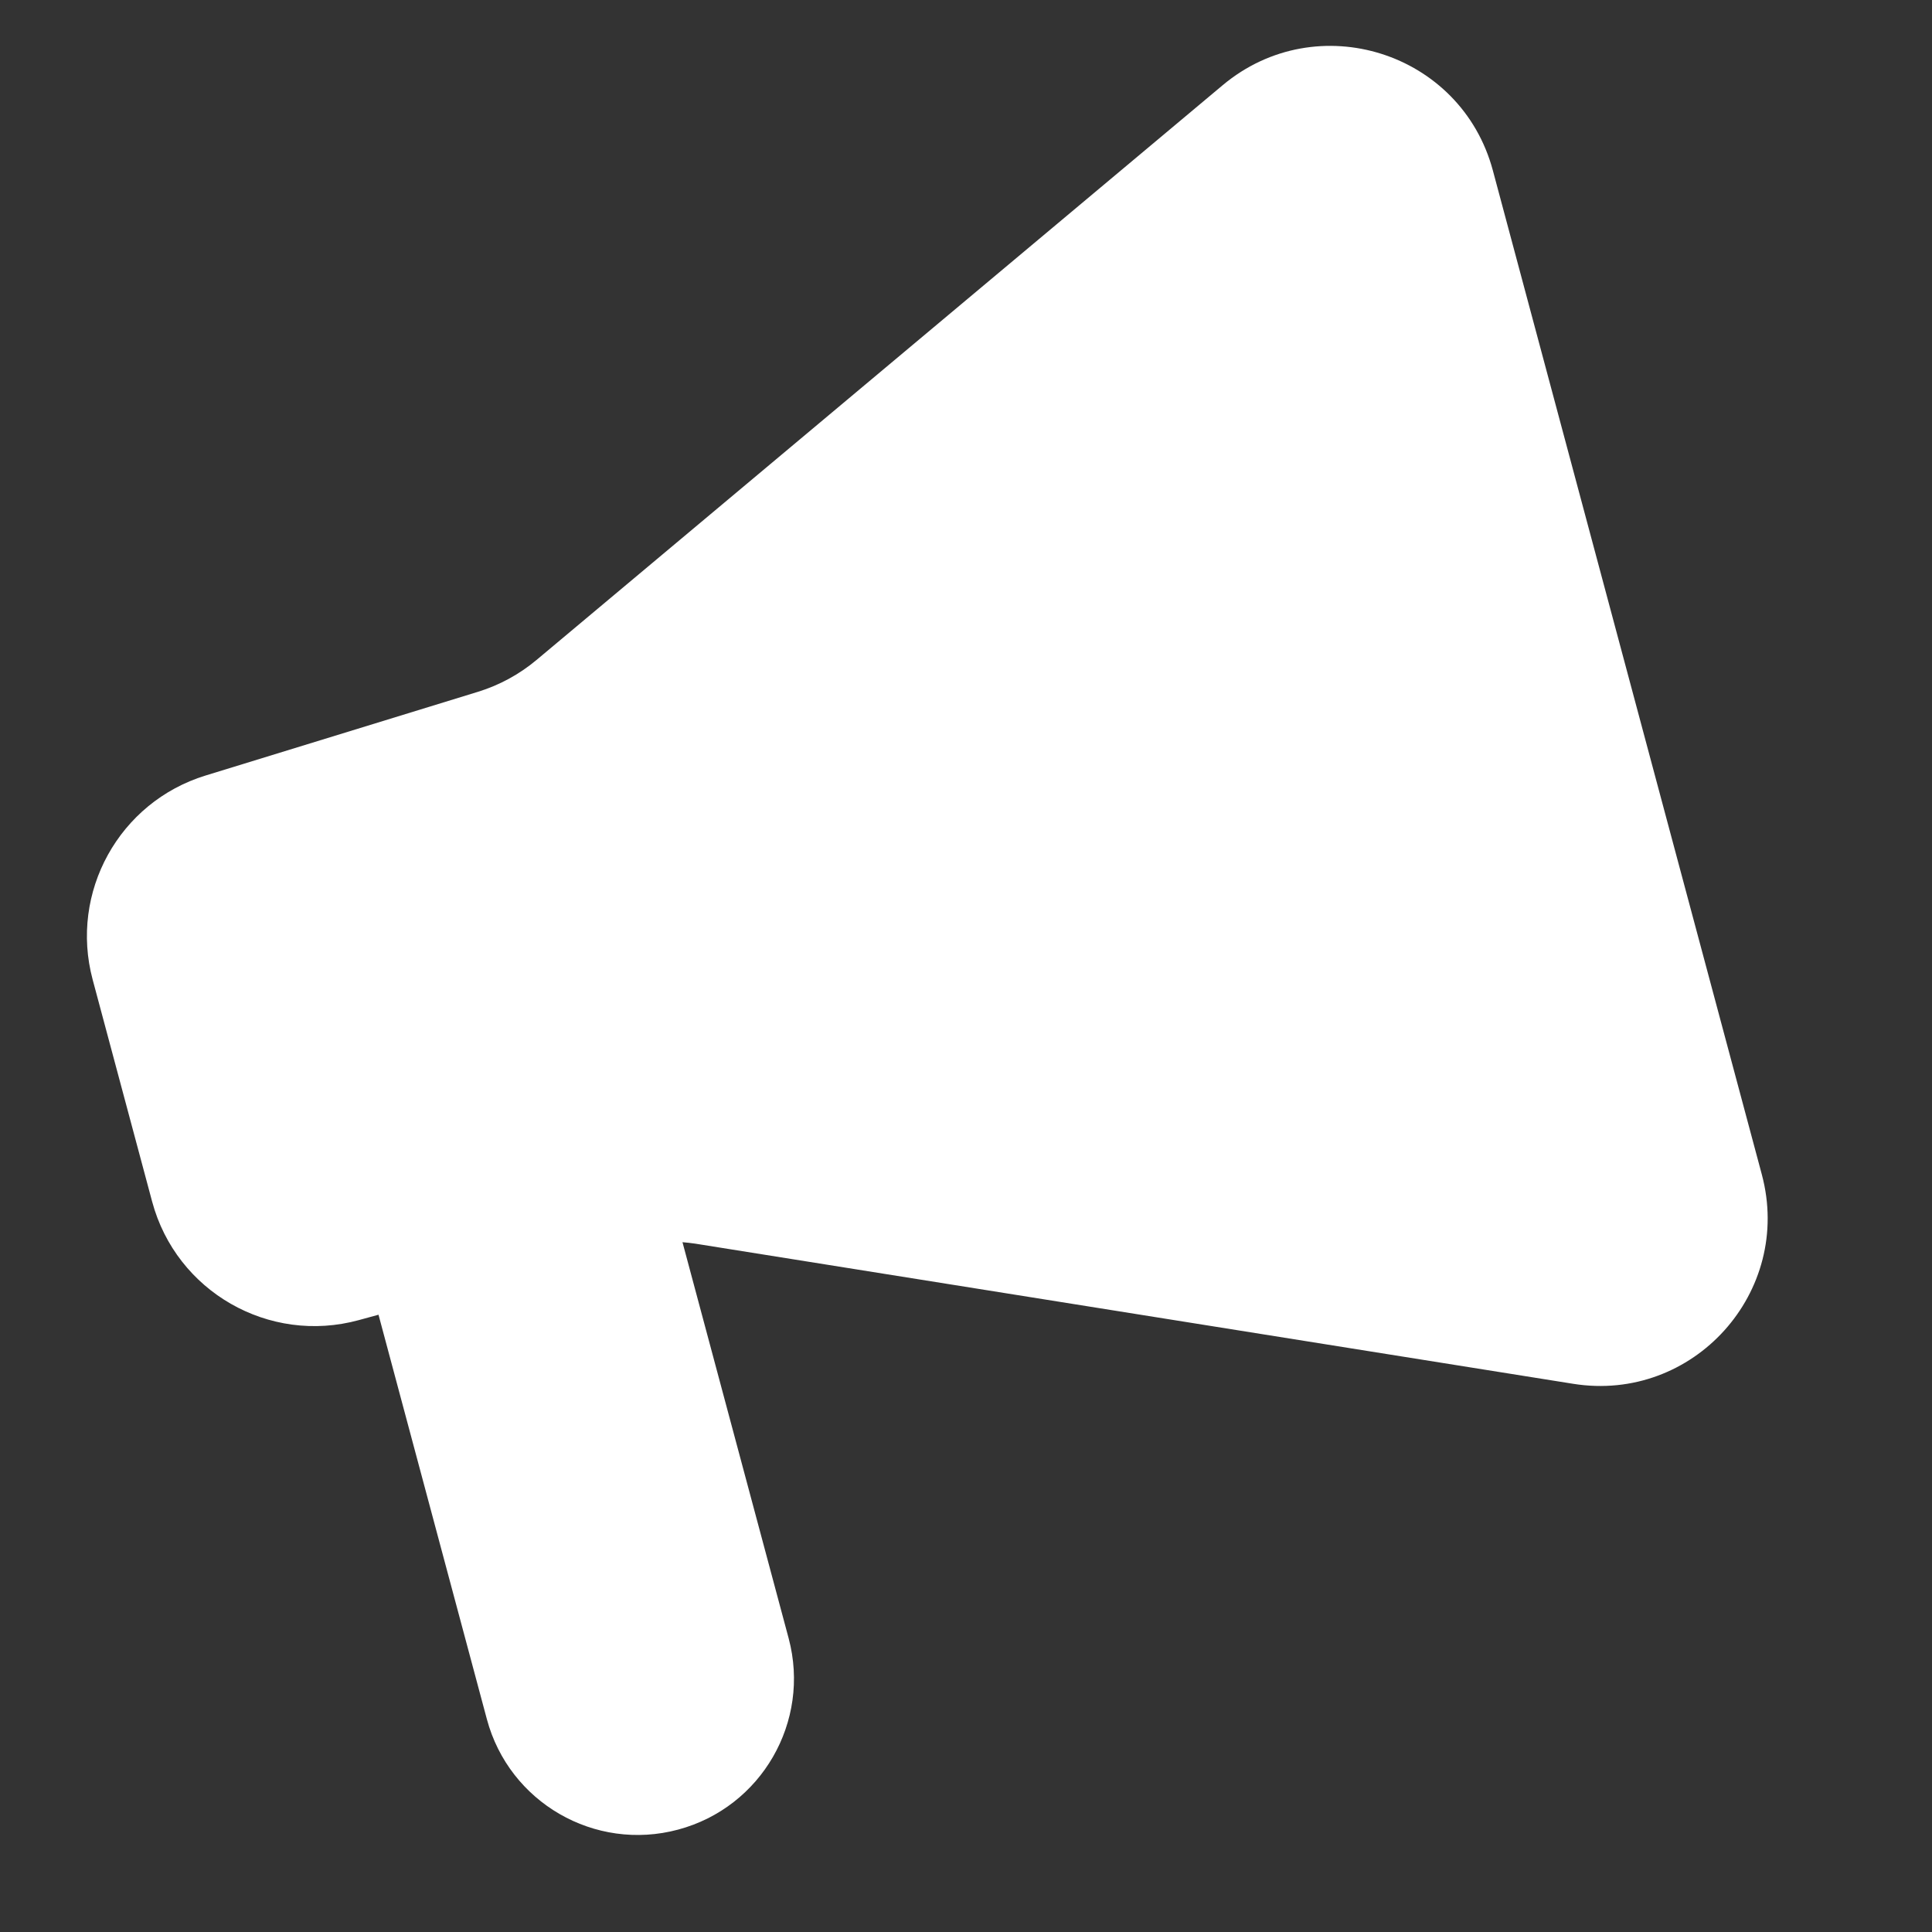 <svg width="24" height="24" viewBox="0 0 24 24" fill="none" xmlns="http://www.w3.org/2000/svg">
<rect x="0" y="0" width="24" height="24" fill="#333333" stroke="none"/>
<path d="M15.189 1.058C16.359 0.079 18.15 0.644 18.545 2.118L21.886 14.59C22.277 16.05 21.035 17.429 19.542 17.19L8.636 15.449C8.584 15.441 8.531 15.436 8.478 15.431L9.797 20.352C10.073 21.387 9.459 22.451 8.424 22.728C7.389 23.006 6.325 22.391 6.048 21.356L4.702 16.332L4.457 16.399C3.341 16.704 2.19 16.044 1.89 14.927L1.151 12.169C0.861 11.084 1.48 9.964 2.553 9.634L5.937 8.594C6.203 8.512 6.45 8.378 6.664 8.199L15.189 1.058Z" fill="white"/>
</svg>
